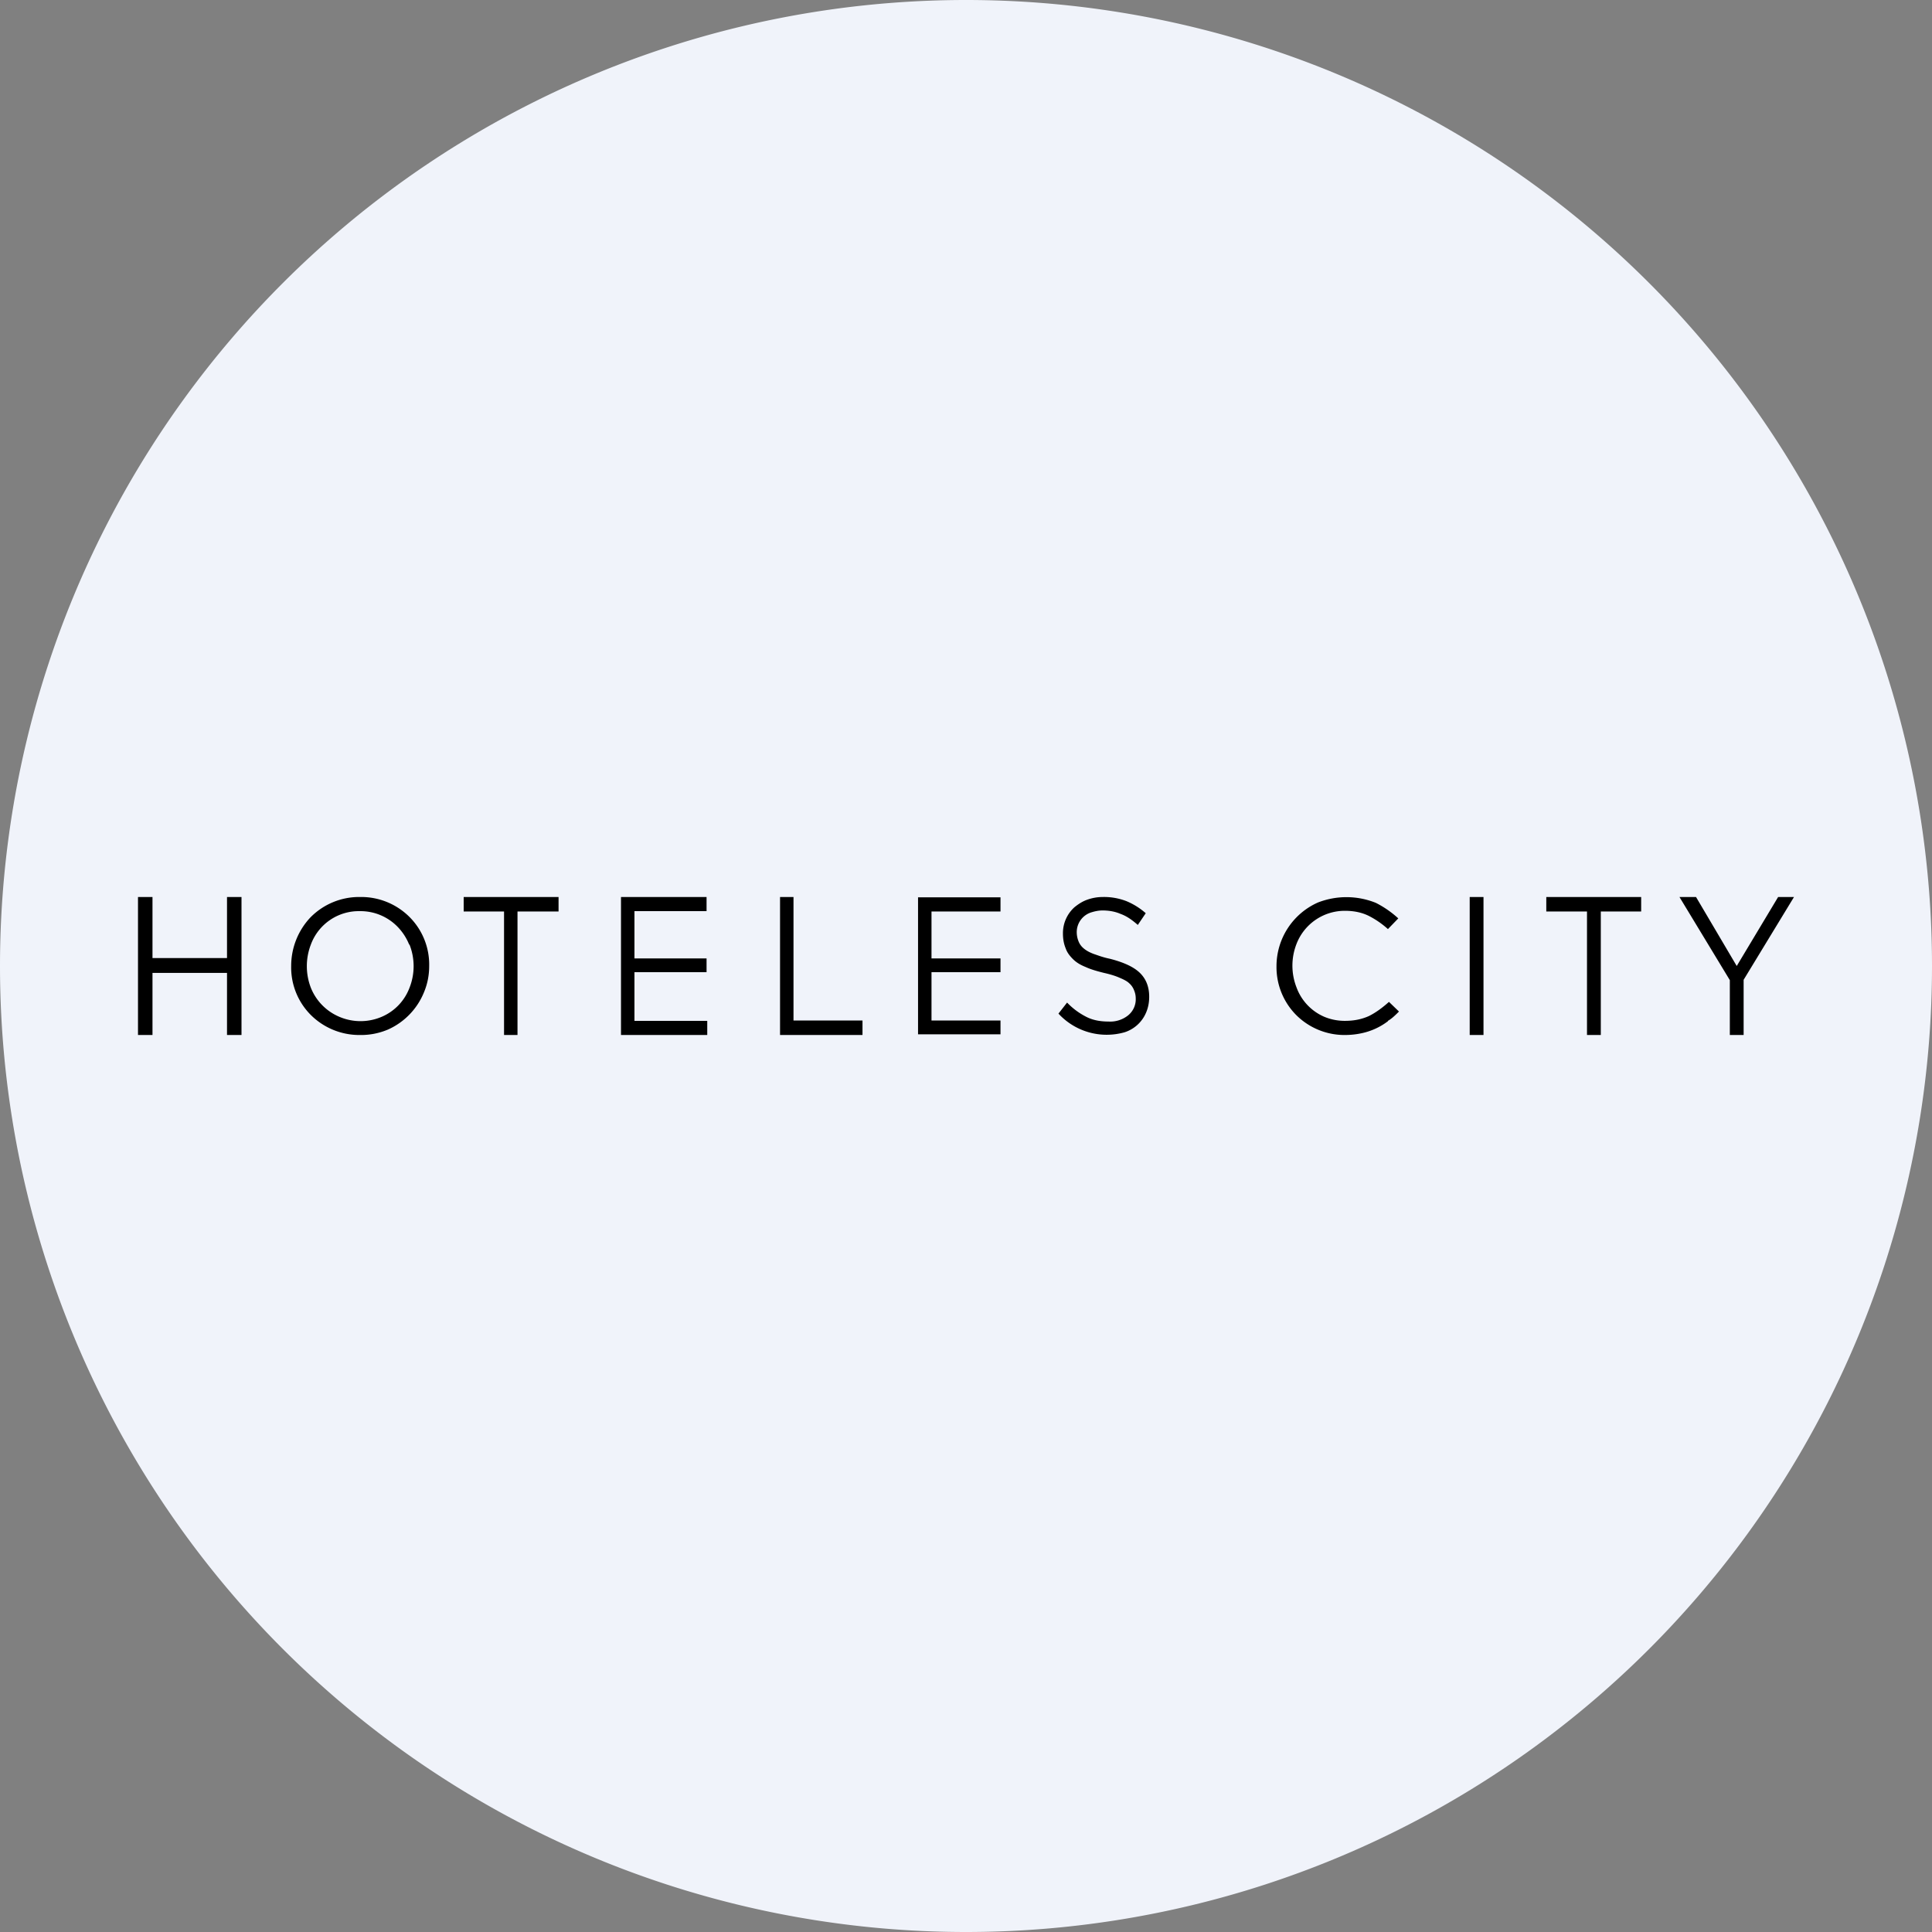 <svg width="56" height="56" viewBox="0 0 56 56" xmlns="http://www.w3.org/2000/svg"><rect x="0" y="0" width="56" height="56" fill="#808080" stroke="none"/><path d="M0 28a28 28 0 1 1 56 0 28 28 0 1 1-56 0Z" fill="#F0F3FA"/><path d="M4.42 28.2V30H4v-4h.42v1.77h2.16V26H7v4h-.42v-1.8H4.42Zm7.87.56a2.01 2.01 0 0 1-1.04 1.08 2 2 0 0 1-.82.16 1.99 1.99 0 0 1-1.44-.6 1.95 1.95 0 0 1-.55-1.4 2.05 2.05 0 0 1 .55-1.4 1.98 1.98 0 0 1 1.45-.6 1.98 1.98 0 0 1 1.45.6 1.95 1.95 0 0 1 .55 1.4c0 .27-.05.52-.15.76Zm-.43-1.38a1.6 1.6 0 0 0-.32-.5 1.5 1.5 0 0 0-1.11-.47 1.48 1.48 0 0 0-1.42.97 1.74 1.74 0 0 0 0 1.25 1.53 1.53 0 0 0 .82.84 1.56 1.56 0 0 0 1.24 0 1.48 1.48 0 0 0 .8-.84 1.7 1.7 0 0 0 0-1.25ZM14.61 30H15v-3.58h1.19V26h-2.75v.42h1.17V30Zm5.87-3.59h-2.09v1.37h2.09v.4h-2.09v1.41h2.11V30H18v-4h2.48v.41Zm2.53-.41h-.4v4H25v-.42h-2V26Zm5.99.42h-2v1.36h2v.4h-2v1.4h2v.4h-2.39v-3.97H29v.41Zm2.4 1.06a.5.5 0 0 1-.14-.2.71.71 0 0 1-.05-.26.6.6 0 0 1 .44-.58c.1-.03.2-.05.31-.05.18 0 .36.03.52.1.17.06.33.17.5.32l.23-.34a2.01 2.01 0 0 0-.56-.35 1.8 1.8 0 0 0-.68-.12c-.17 0-.32.03-.46.08s-.26.13-.37.22a1.01 1.01 0 0 0-.33.76c0 .17.03.31.08.43.04.12.12.22.21.31.1.1.22.17.37.23.15.07.33.12.53.17.18.04.34.09.45.14.12.05.22.1.28.16a.5.5 0 0 1 .14.2c.03.07.05.15.05.24a.6.6 0 0 1-.22.49.83.83 0 0 1-.57.18c-.24 0-.46-.04-.65-.14a2.05 2.05 0 0 1-.55-.41l-.25.32a1.9 1.9 0 0 0 1.92.54 1.01 1.01 0 0 0 .62-.57c.06-.14.09-.29.09-.46 0-.3-.1-.53-.28-.7-.18-.17-.47-.3-.86-.4-.2-.04-.35-.1-.47-.14-.13-.05-.22-.1-.3-.17Zm8.83 2.12a1.91 1.91 0 0 1-.77.35c-.14.03-.3.05-.49.05a1.98 1.98 0 0 1-1.4-.58 1.97 1.97 0 0 1-.57-1.41 2.02 2.02 0 0 1 1.2-1.85 2.28 2.28 0 0 1 1.68.01 2.9 2.9 0 0 1 .65.45l-.3.31a2.57 2.57 0 0 0-.55-.38c-.2-.1-.43-.15-.7-.15a1.5 1.5 0 0 0-1.4.96 1.73 1.73 0 0 0 0 1.26 1.48 1.48 0 0 0 .8.85c.19.08.39.12.6.12.28 0 .5-.05.7-.14.2-.1.39-.24.58-.41l.29.28c-.1.1-.2.2-.32.27ZM43 30v-4h-.4v4h.4Zm3.4 0H46v-3.58h-1.18V26h2.75v.42H46.4V30Zm3.74 0h.4V28.4L52 26h-.46l-1.2 2-1.18-2h-.48l1.46 2.41V30Z"/></svg>